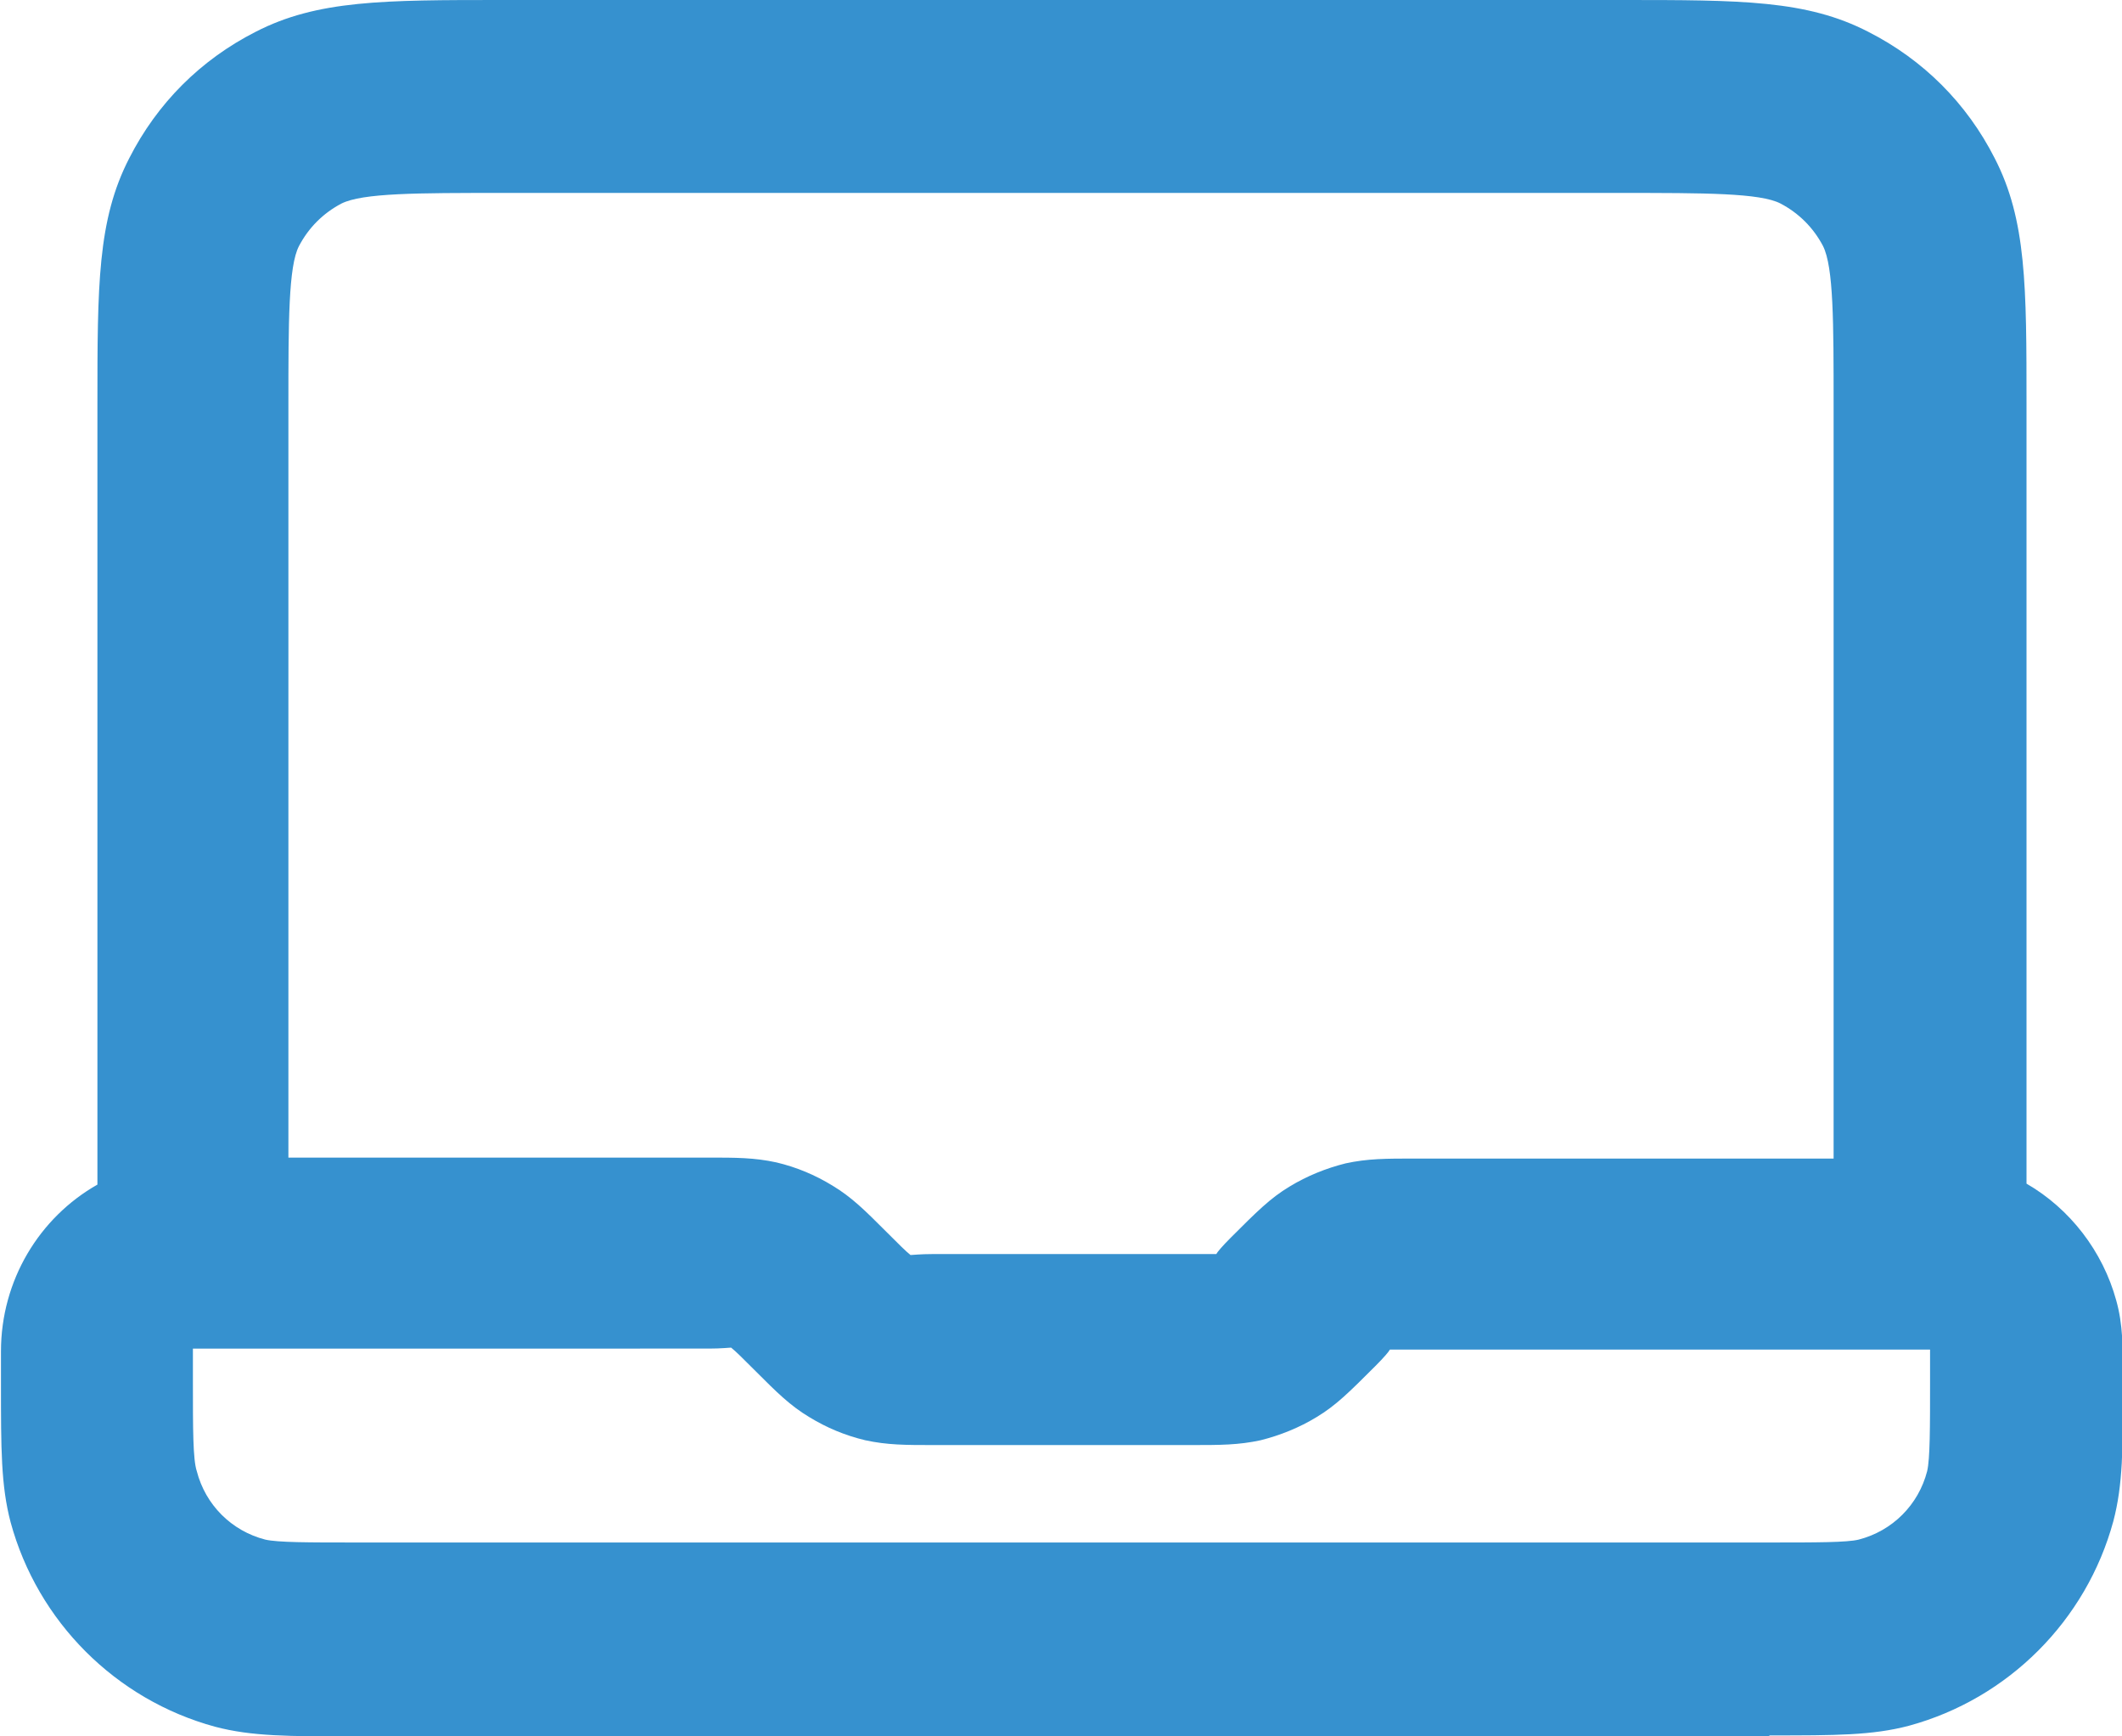 <?xml version="1.0" encoding="UTF-8"?>
<svg xmlns="http://www.w3.org/2000/svg" id="Layer_1" data-name="Layer 1" viewBox="0 0 22 18">
  <defs>
    <style>
      .cls-1 {
        fill: #3691cf;
        stroke-width: 0px;
      }
    </style>
  </defs>
  <path class="cls-1" d="m18.33,18H3.67c-.68,0-1.06,0-1.44-.1-1.03-.28-1.84-1.09-2.12-2.12-.1-.38-.1-.76-.1-1.44v-.33c0-.74.4-1.39,1-1.73V4.2c0-1.24,0-1.92.33-2.56.29-.57.74-1.02,1.31-1.31.64-.33,1.33-.33,2.56-.33h11.6c1.24,0,1.92,0,2.56.33.57.29,1.02.74,1.31,1.31.33.64.33,1.33.33,2.56v8.07c.45.26.79.7.93,1.21.07.25.07.48.07.85,0,.69,0,1.06-.1,1.44-.28,1.03-1.09,1.84-2.12,2.12-.38.1-.76.1-1.44.1ZM2,14h0v.33c0,.48,0,.8.04.92.09.35.36.62.71.71.13.03.45.03.93.03h14.67c.48,0,.8,0,.92-.03.35-.09.62-.36.71-.71.03-.13.03-.45.03-.93,0-.15,0-.25,0-.33h-5.33c-.13,0-.21,0-.27,0-.01.02-.06.08-.15.17-.27.27-.41.41-.61.53-.18.11-.38.19-.58.24-.23.05-.42.05-.72.05h-2.67c-.29,0-.48,0-.71-.05-.21-.05-.4-.13-.58-.24-.2-.12-.34-.26-.55-.47-.15-.15-.21-.21-.26-.25-.02,0-.1.01-.23.01H2Zm1-2h4.34c.29,0,.48,0,.71.05.21.05.4.13.58.24.2.12.34.26.55.47.15.15.21.21.26.25.02,0,.1-.01.23-.01h2.67c.13,0,.21,0,.27,0,.01-.02.06-.08.15-.17.27-.27.41-.41.61-.53.18-.11.38-.19.58-.24.23-.05.42-.05.72-.05h4.34v-7.8c0-.87,0-1.44-.11-1.66-.1-.19-.25-.34-.44-.44-.21-.11-.79-.11-1.65-.11H5.2c-.87,0-1.44,0-1.66.11-.19.1-.34.25-.44.44-.11.21-.11.79-.11,1.65v7.8Z"></path>
</svg>
